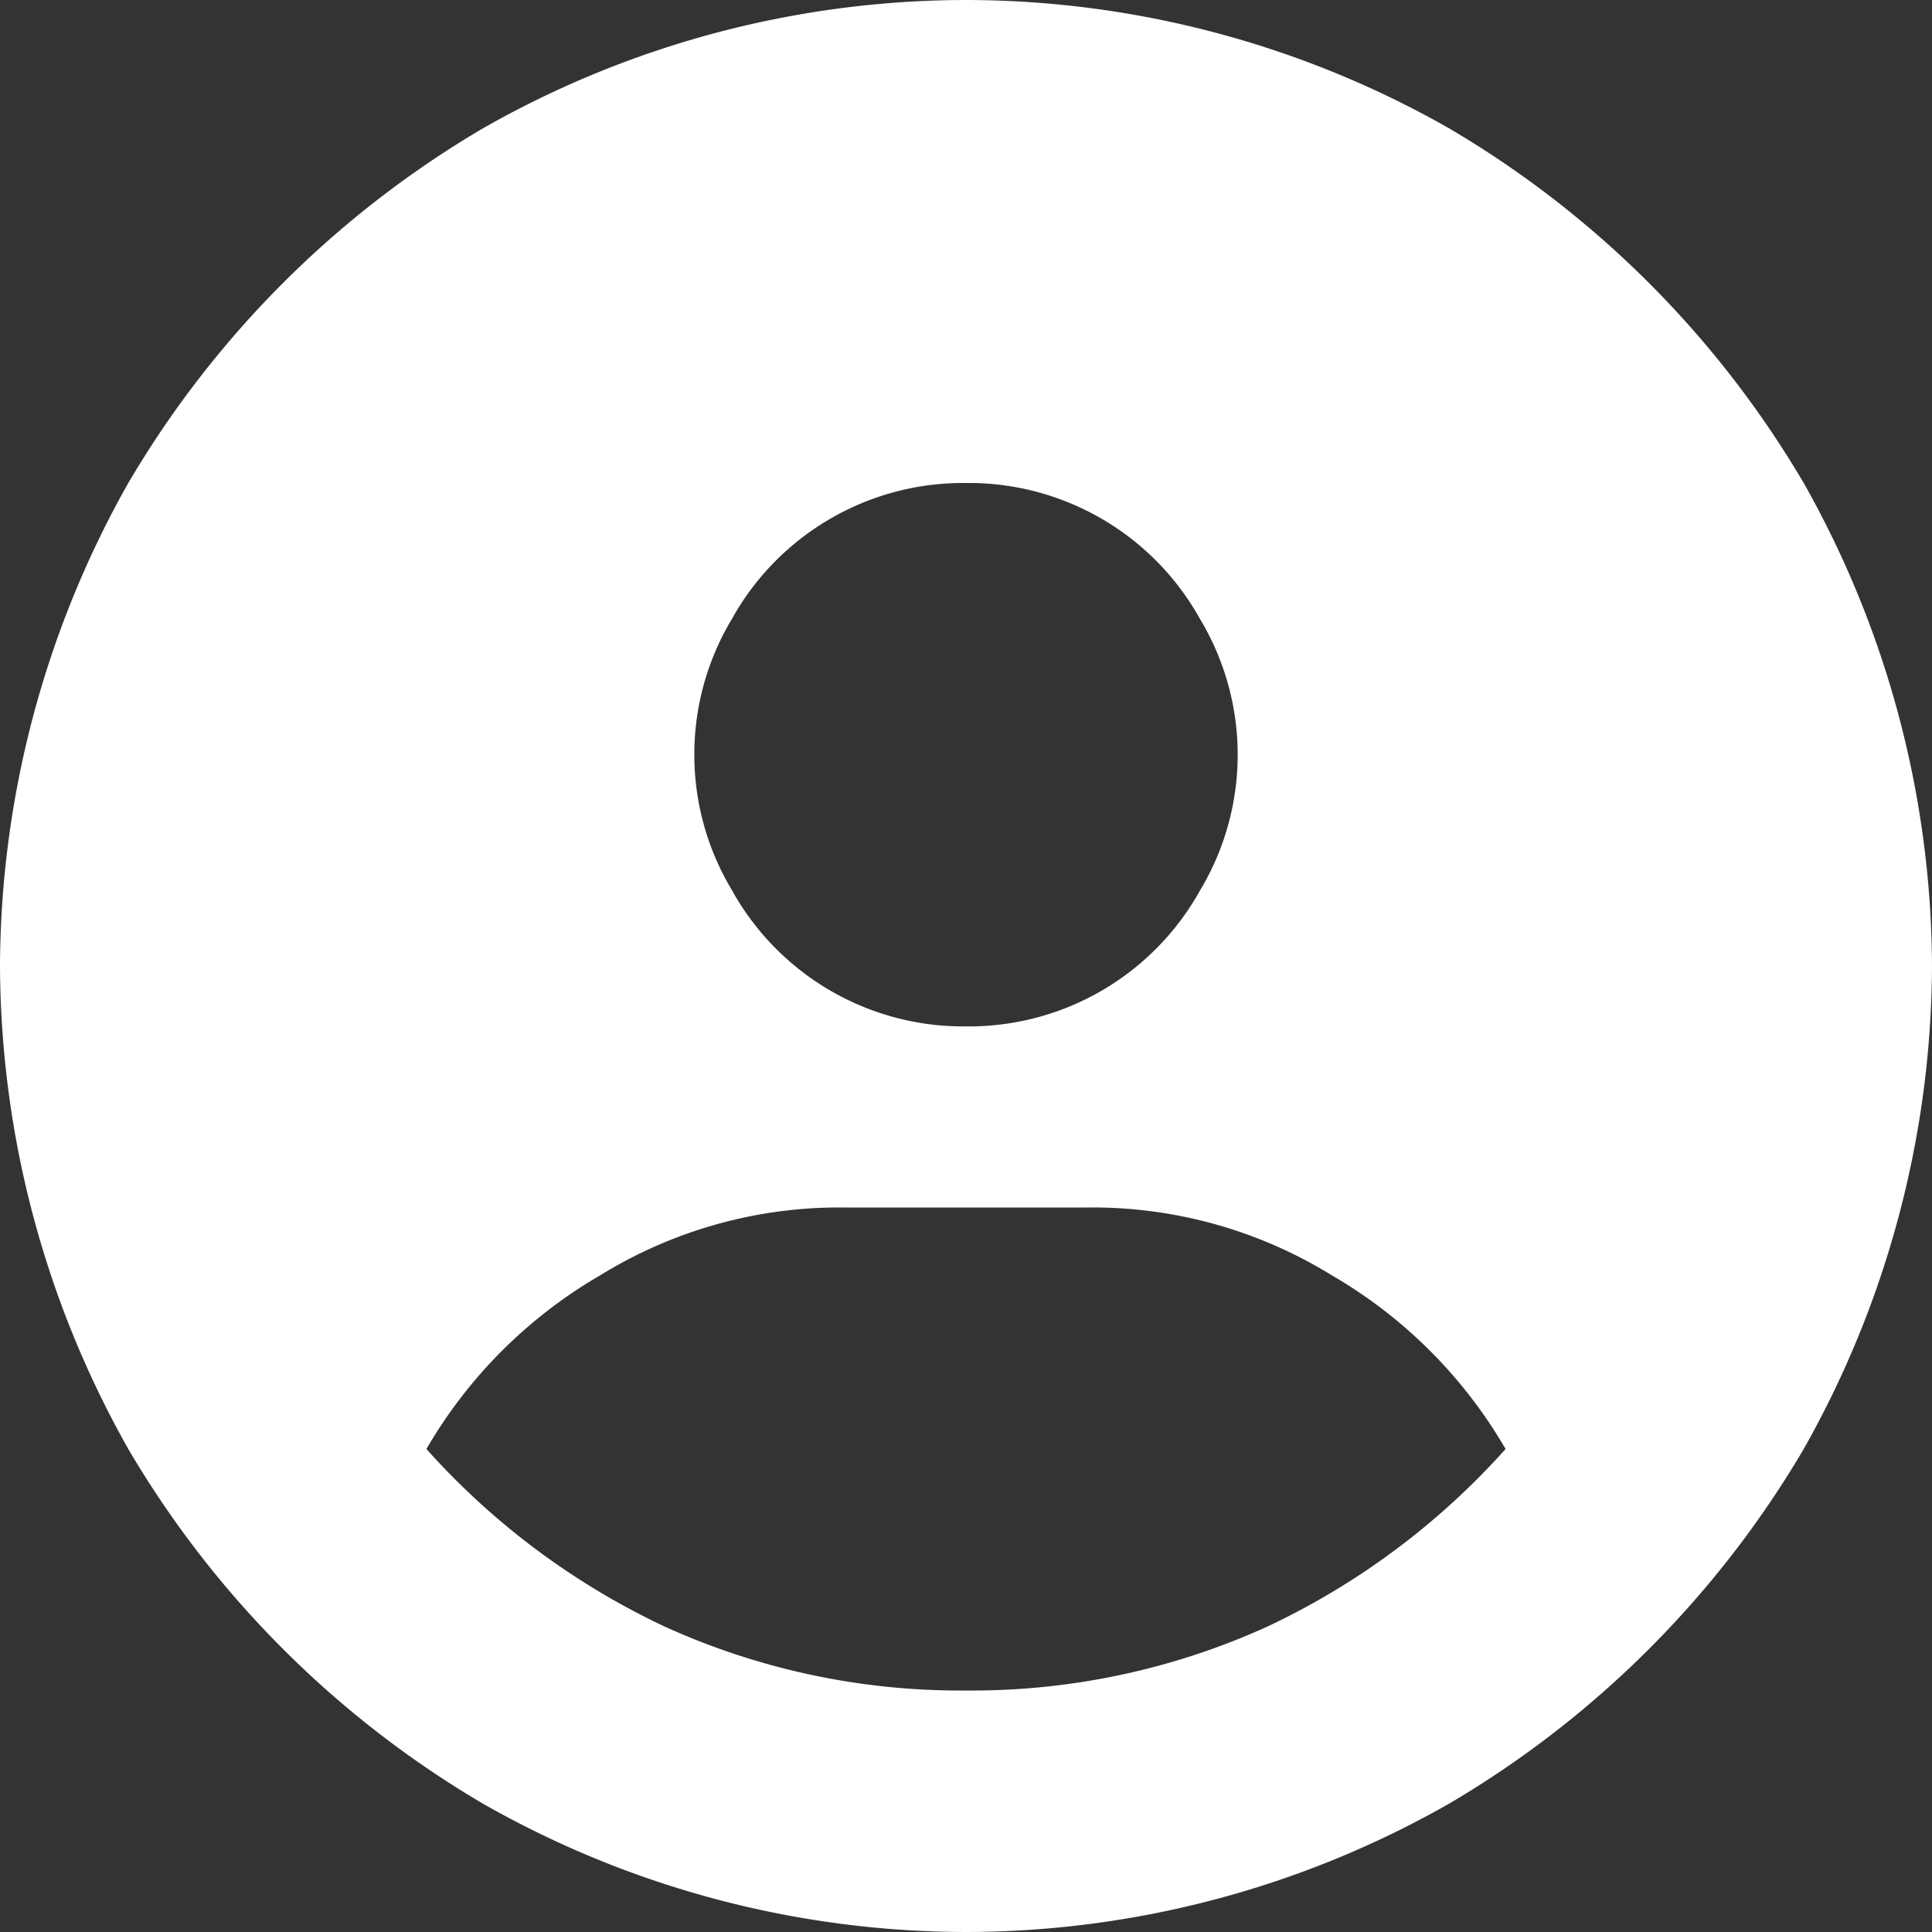 <svg xmlns="http://www.w3.org/2000/svg" width="42" height="42" viewBox="0 0 42 42">
  <rect x="0" y="0" width="42" height="42" fill="#333333" stroke="none"/>
  <path id="パス_1981" data-name="パス 1981" d="M32.73-5.25a10.4,10.4,0,0,0-3.773-3.773A9.9,9.9,0,0,0,23.625-10.5h-5.25a9.9,9.9,0,0,0-5.332,1.477A10.4,10.4,0,0,0,9.27-5.25a16.2,16.2,0,0,0,5.168,3.855A15.528,15.528,0,0,0,21,0a15.528,15.528,0,0,0,6.563-1.395A16.2,16.2,0,0,0,32.73-5.25ZM0-15.75a21.5,21.5,0,0,1,2.789-10.5A21.7,21.7,0,0,1,10.5-33.961,21.263,21.263,0,0,1,21-36.75a21.263,21.263,0,0,1,10.5,2.789,21.7,21.7,0,0,1,7.711,7.711A21.5,21.5,0,0,1,42-15.75a21.5,21.5,0,0,1-2.789,10.5A21.7,21.7,0,0,1,31.5,2.461,21.263,21.263,0,0,1,21,5.25,21.263,21.263,0,0,1,10.5,2.461,21.7,21.7,0,0,1,2.789-5.25,21.5,21.5,0,0,1,0-15.75Zm21,1.313a5.749,5.749,0,0,0,5.086-2.953,5.726,5.726,0,0,0,0-5.906A5.749,5.749,0,0,0,21-26.25,5.749,5.749,0,0,0,15.914-23.3a5.726,5.726,0,0,0,0,5.906A5.749,5.749,0,0,0,21-14.437Z" transform="translate(0 36.75)" fill="#fff"/>
</svg>
